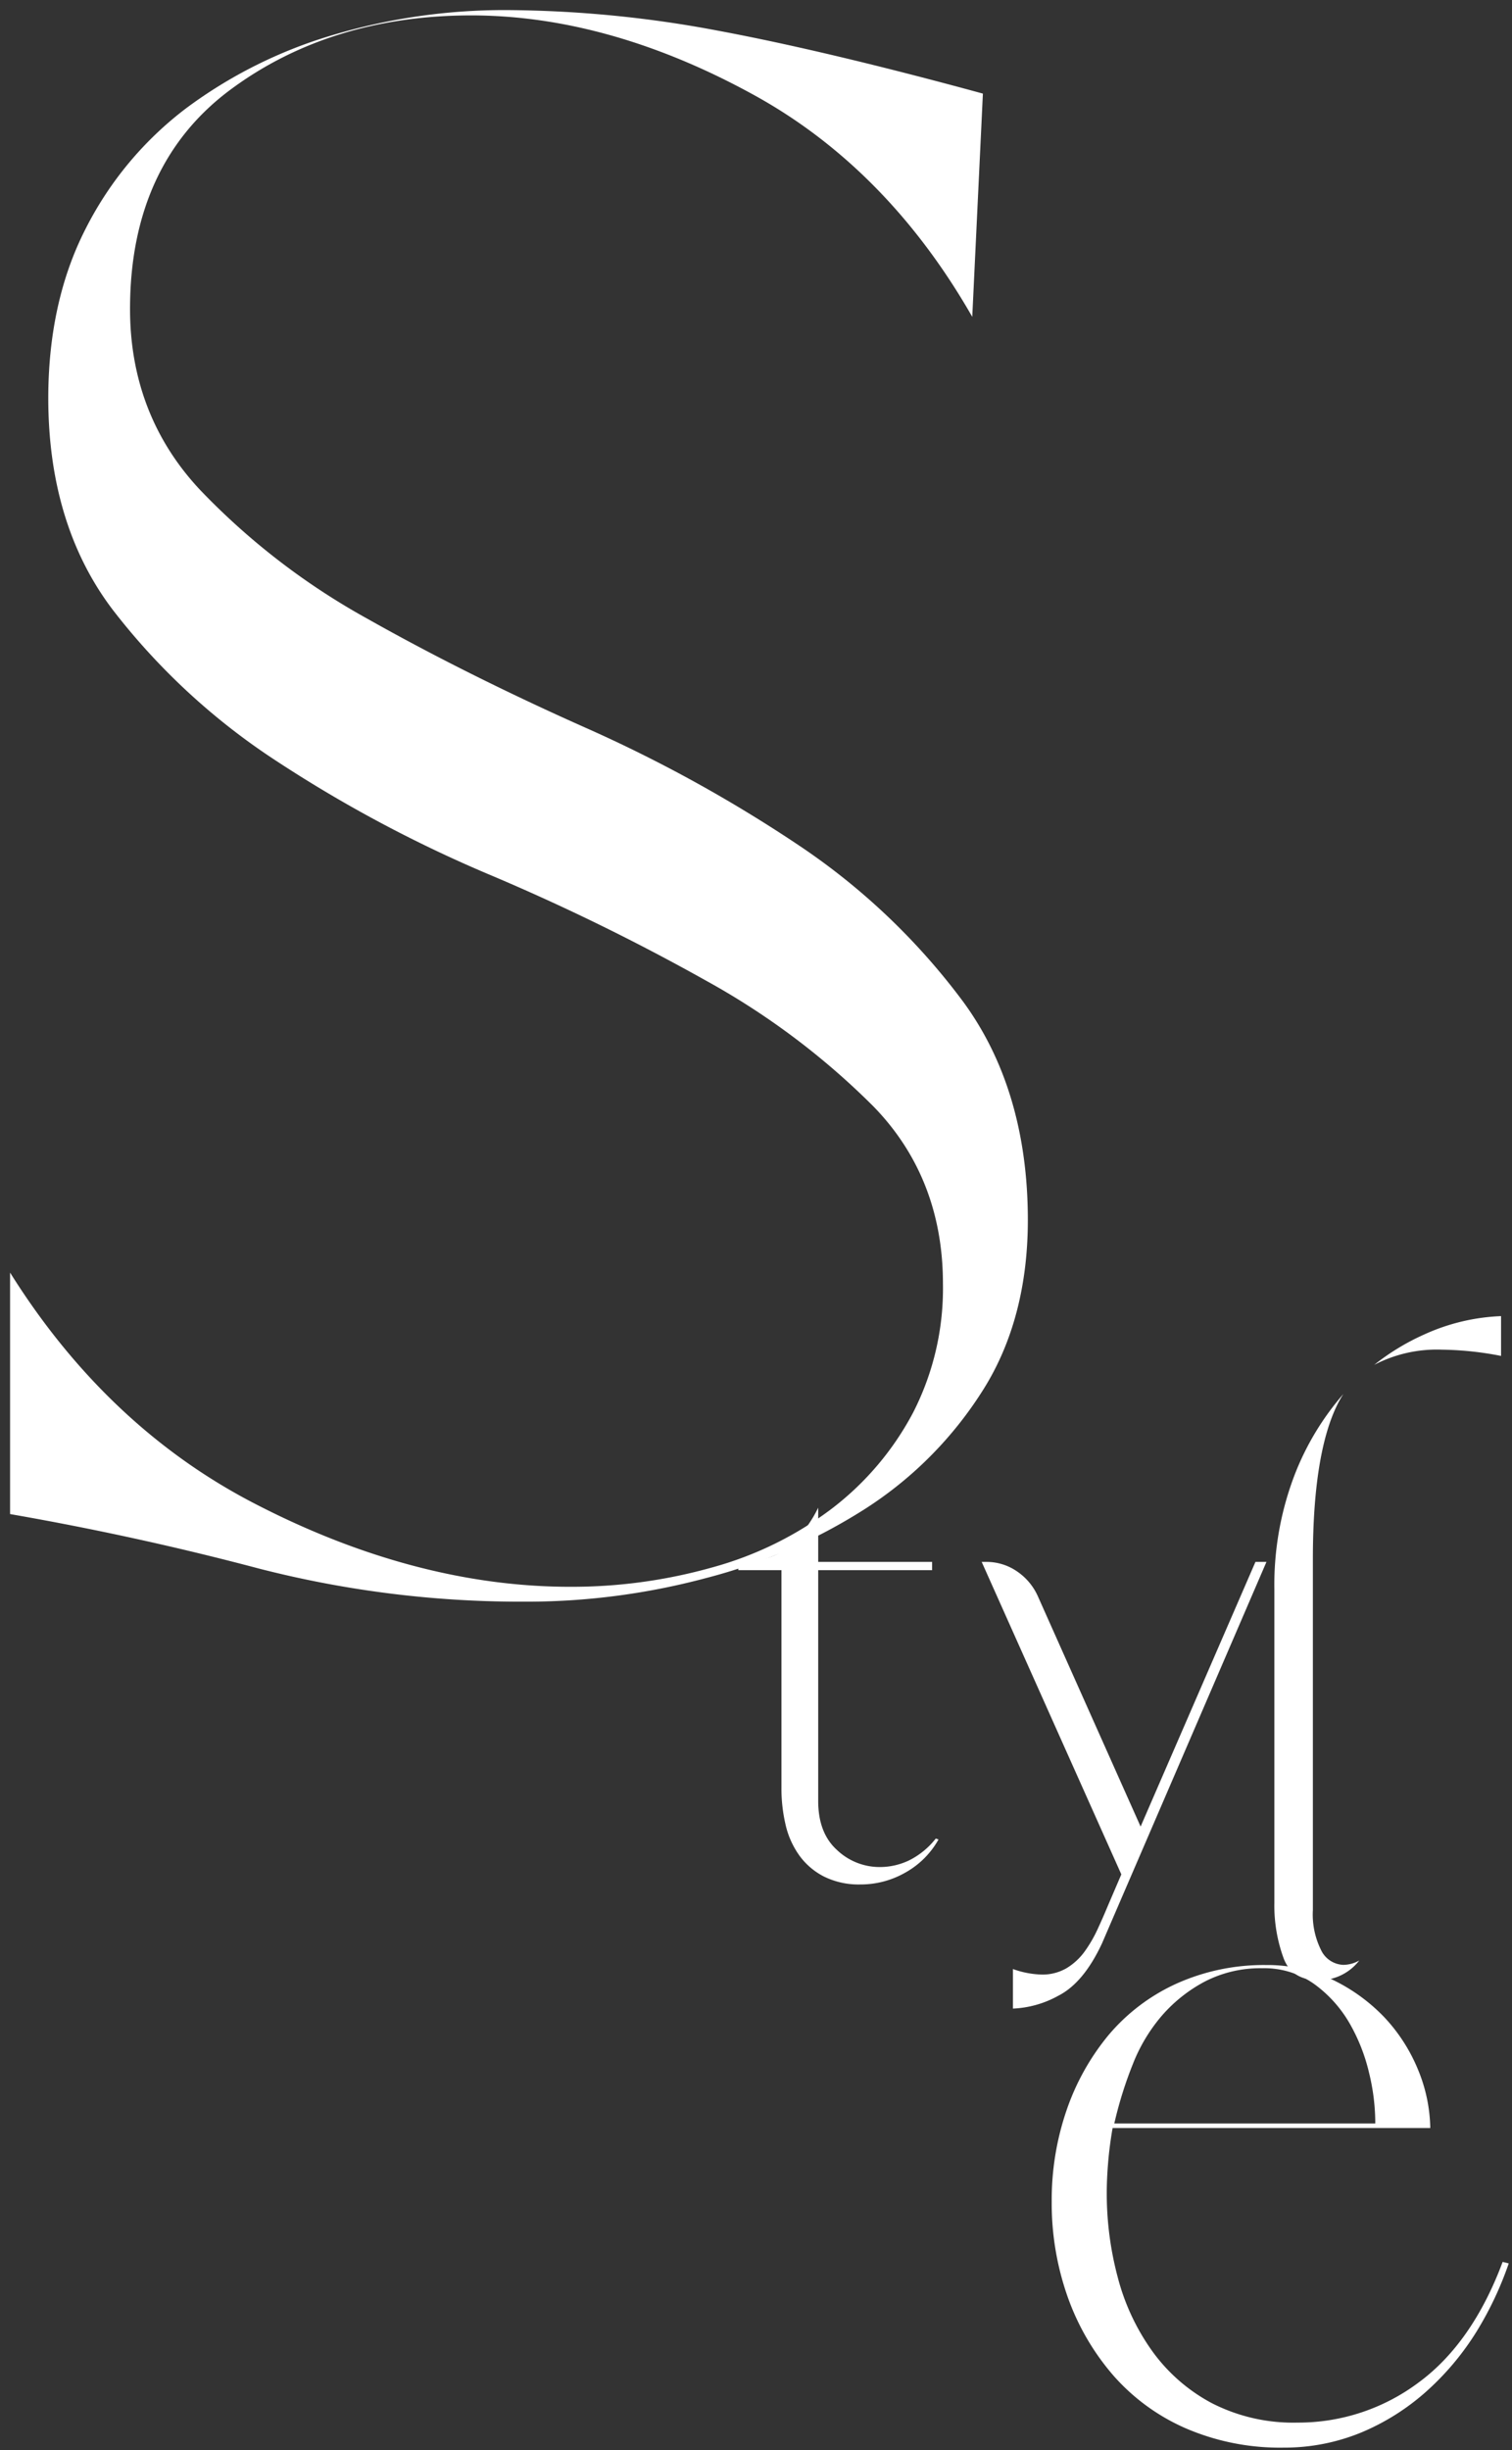 <svg xmlns="http://www.w3.org/2000/svg" xmlns:xlink="http://www.w3.org/1999/xlink" width="266.134" height="431.057" viewBox="0 0 266.134 431.057">
  <rect x="0" y="0" width="266.134" height="431.057" fill="#333333" stroke="none"/>
  <defs>
    <clipPath id="clip-path">
      <rect id="長方形_11255" data-name="長方形 11255" width="266.134" height="431.057" fill="#fff"/>
    </clipPath>
  </defs>
  <g id="style_title" transform="translate(0 0)" style="mix-blend-mode: overlay;isolation: isolate">
    <g id="グループ_16331" data-name="グループ 16331" transform="translate(0 0)" clip-path="url(#clip-path)">
      <path id="パス_647" data-name="パス 647" d="M91.653,280.408A185.2,185.2,0,0,1,44.2,274.585C29.843,270.779,15.122,267.559.4,265V222.516c11.253,17.968,25.624,31.581,42.8,40.51,18.838,9.8,37.6,14.766,55.746,14.766a91.187,91.187,0,0,0,25.136-3.433,61.88,61.88,0,0,0,21.056-10.393,51.606,51.606,0,0,0,14.207-16.82,47.9,47.9,0,0,0,5.252-22.683c0-12.384-4.13-22.888-12.273-31.222a131.272,131.272,0,0,0-29.541-22.151,380.286,380.286,0,0,0-38-18.581A234.479,234.479,0,0,1,47.24,132.482a117.07,117.07,0,0,1-28.707-26.494C10.966,96.075,7.124,83.523,7.124,68.677c0-11.235,2.2-21.233,6.538-29.732a61.328,61.328,0,0,1,17.7-21.251A82.063,82.063,0,0,1,57.144,4.809,105.8,105.8,0,0,1,87.727.4a204.876,204.876,0,0,1,37.223,3.615c12.69,2.364,28.392,6.09,46.68,11.08l-1.872,39.277c-9.843-17.2-22.613-30.233-38.013-38.8C114.709,6.126,97.827,1.336,81.566,1.336,65.19,1.336,50.979,5.7,39.327,14.3,27.506,23.008,21.513,36.022,21.513,52.988c0,12.358,4.121,23.038,12.247,31.741A123,123,0,0,0,63.323,107.5c11.586,6.534,24.453,12.961,38.252,19.108a248.574,248.574,0,0,1,37.84,20.865,117.215,117.215,0,0,1,28.7,27.328c7.58,10.3,11.426,23.247,11.426,38.461,0,11.546-2.644,21.592-7.86,29.865a67.555,67.555,0,0,1-20.475,20.758,97.314,97.314,0,0,1-28.348,12.384,122.294,122.294,0,0,1-31.209,4.143" transform="translate(1.374 1.373)" fill="#fff"/>
      <path id="パス_648" data-name="パス 648" d="M43.362,69.337H63.411v1.455H43.362v40.59q0,5.655,3.313,8.645a10.89,10.89,0,0,0,7.518,2.994,11.888,11.888,0,0,0,5.256-1.215,13.779,13.779,0,0,0,4.609-3.8l.483.164a15.116,15.116,0,0,1-5.819,5.815,15.822,15.822,0,0,1-7.922,2.1,13.756,13.756,0,0,1-6.387-1.375,12.146,12.146,0,0,1-4.369-3.721,15,15,0,0,1-2.422-5.411,27.786,27.786,0,0,1-.727-6.467V70.792H29.3V69.337q5.975,0,9.133-2.91A21.789,21.789,0,0,0,43.362,59.8Z" transform="translate(100.652 205.449)" fill="#fff"/>
      <path id="パス_649" data-name="パス 649" d="M66.927,108.516,87.14,61.951h1.938L60.136,129.057Q56.9,136,52.458,138.269a18.007,18.007,0,0,1-8.006,2.267v-6.959a16.127,16.127,0,0,0,5.012.971,8.407,8.407,0,0,0,4.449-1.131,10.9,10.9,0,0,0,3.154-2.91,23.471,23.471,0,0,0,2.262-3.877q.971-2.1,1.779-4.045l2.426-5.66L38.956,61.951h.807A9.431,9.431,0,0,1,45.1,63.57a10.4,10.4,0,0,1,3.717,4.369Z" transform="translate(133.836 212.836)" fill="#fff"/>
      <path id="パス_650" data-name="パス 650" d="M58.448,169.045c-3.189,0-5.23-1.246-6.228-3.81a26.976,26.976,0,0,1-1.65-9.834V100.253a53.994,53.994,0,0,1,3.673-20.4A48.086,48.086,0,0,1,62.719,65.9c-.235.359-.457.736-.67,1.118-3.118,5.726-4.7,15.112-4.7,27.891v61.779a14,14,0,0,0,1.4,6.959,4.531,4.531,0,0,0,3.974,2.688,5.835,5.835,0,0,0,2.794-.772,8.97,8.97,0,0,1-7.07,3.486M68.1,60.812a40.867,40.867,0,0,1,8.871-5.394,35.822,35.822,0,0,1,13.5-3.216v7a57.41,57.41,0,0,0-10.441-1.1,23.877,23.877,0,0,0-11.932,2.7" transform="translate(173.737 179.346)" fill="#fff"/>
      <path id="パス_651" data-name="パス 651" d="M82.378,162.847A41.918,41.918,0,0,1,65.5,159.52a36.19,36.19,0,0,1-12.823-9.261,42.965,42.965,0,0,1-8.086-13.795,49.394,49.394,0,0,1-2.857-16.913,48.569,48.569,0,0,1,2.617-16.07,41.991,41.991,0,0,1,7.372-13.2,33.963,33.963,0,0,1,11.861-9.018A37.438,37.438,0,0,1,79.5,77.941a26.41,26.41,0,0,1,11.7,2.6,31.47,31.47,0,0,1,9.12,6.631,30.132,30.132,0,0,1,5.917,9.239,27.973,27.973,0,0,1,2.129,10.2H52.451l-.062.368c-.328,1.93-.568,3.832-.723,5.682s-.244,3.668-.244,5.442a57.192,57.192,0,0,0,1.934,14.775,39.208,39.208,0,0,0,6.081,13,30.658,30.658,0,0,0,10.481,9.142,31.454,31.454,0,0,0,15.108,3.42,35.318,35.318,0,0,0,21.286-7.053c6.285-4.613,11.262-11.75,14.793-21.22l1.073.266a60.051,60.051,0,0,1-5.571,11.839,48.132,48.132,0,0,1-8.694,10.472,40.909,40.909,0,0,1-11.528,7.367,35.49,35.49,0,0,1-14.008,2.732M78.776,78.5a21.339,21.339,0,0,0-10.06,2.329,26.278,26.278,0,0,0-7.576,6,29.707,29.707,0,0,0-5.123,8.534,69.894,69.894,0,0,0-3.14,9.909l-.133.546H98.683v-.439a37.3,37.3,0,0,0-1.1-8.512,32.176,32.176,0,0,0-3.407-8.649,22.31,22.31,0,0,0-6.13-6.857A15.173,15.173,0,0,0,78.776,78.5" transform="translate(143.383 267.77)" fill="#fff"/>
    </g>
  </g>
</svg>
